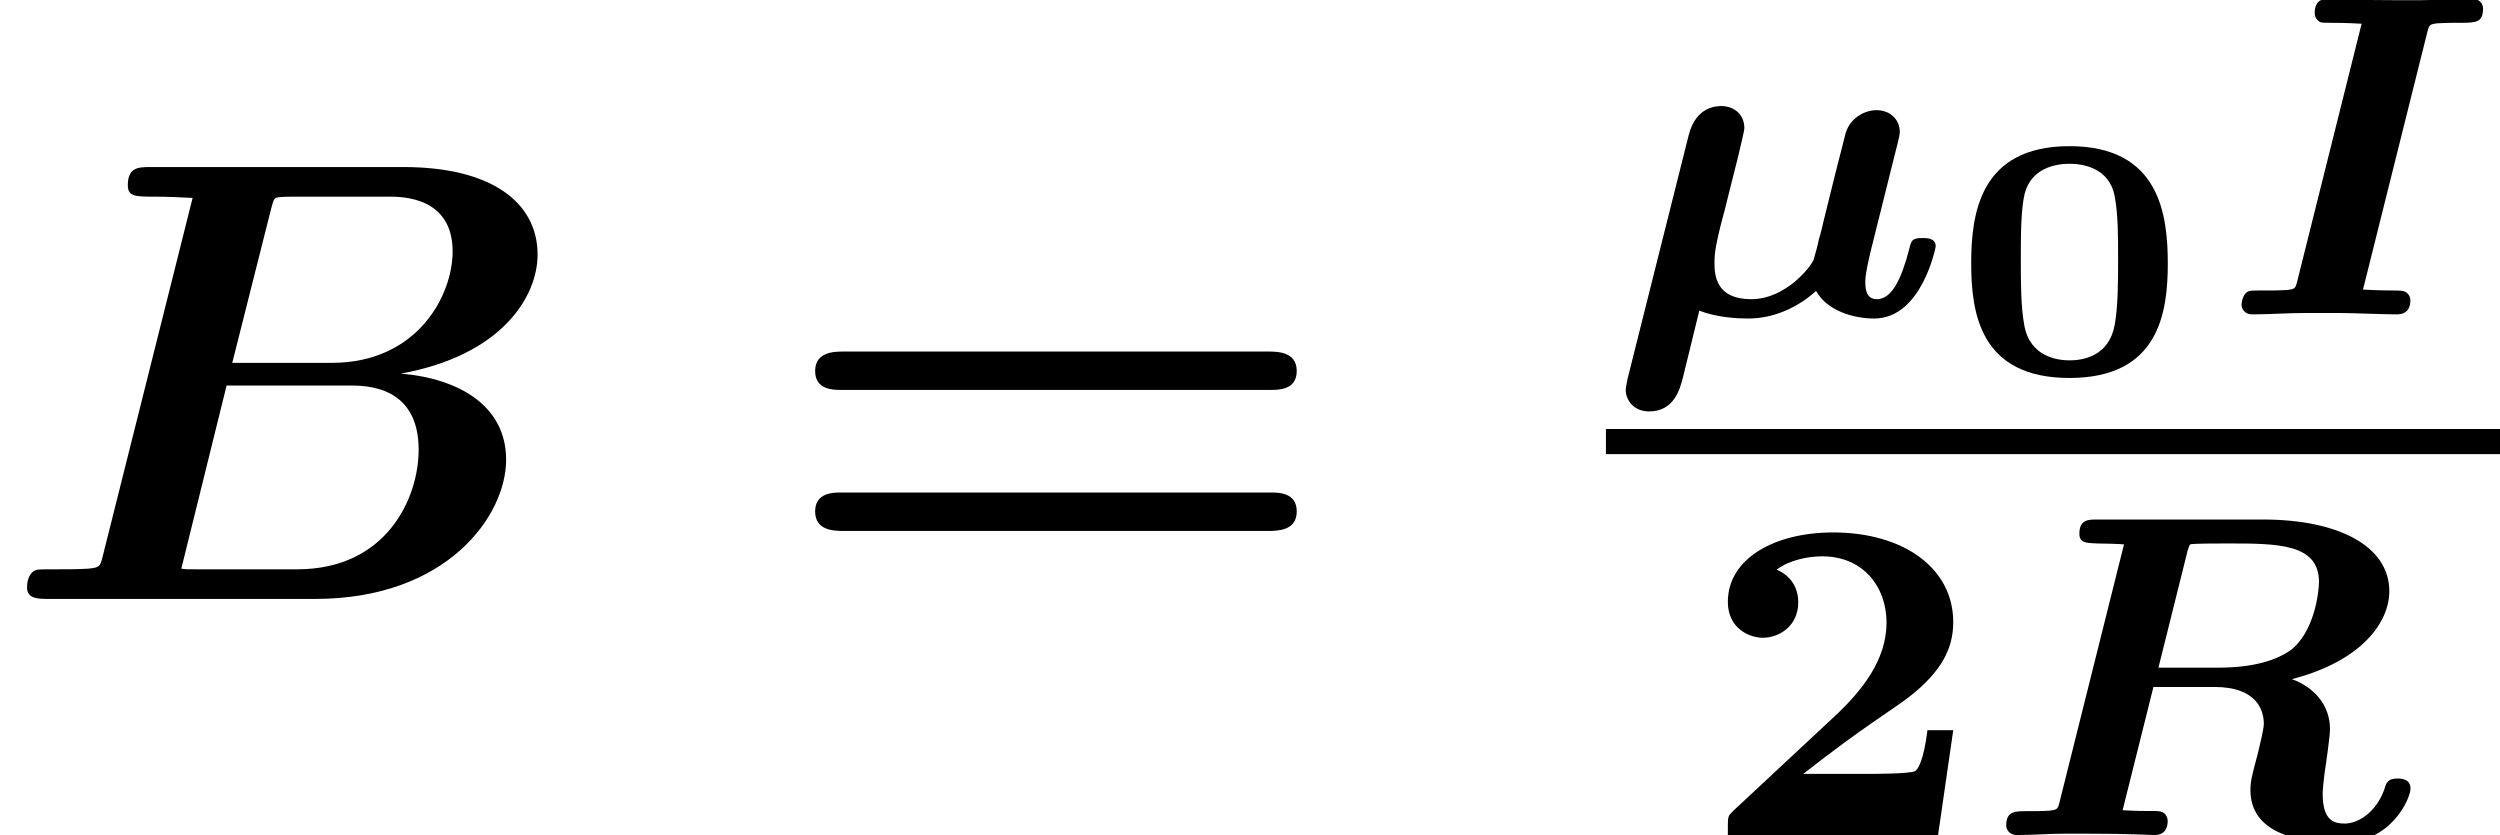 <?xml version='1.0' encoding='UTF-8'?>
<!-- This file was generated by dvisvgm 1.15.1 -->
<svg height='14.471pt' version='1.1' viewBox='70.735 58.363 43.324 14.471' width='43.324pt' xmlns='http://www.w3.org/2000/svg' xmlns:xlink='http://www.w3.org/1999/xlink'>
<defs>
<path d='M5.005 -2.766C5.037 -2.893 5.093 -3.1 5.093 -3.156C5.093 -3.379 4.926 -3.539 4.686 -3.539C4.503 -3.539 4.232 -3.419 4.152 -3.132C4.129 -3.053 3.826 -1.849 3.778 -1.642C3.762 -1.562 3.714 -1.371 3.69 -1.299C3.666 -1.18 3.634 -1.068 3.602 -0.956C3.579 -0.861 3.132 -0.263 2.519 -0.263C1.913 -0.263 1.881 -0.669 1.881 -0.893C1.881 -1.1 1.921 -1.259 1.985 -1.53C2.056 -1.793 2.072 -1.857 2.144 -2.152L2.279 -2.686C2.319 -2.869 2.399 -3.172 2.399 -3.228C2.399 -3.475 2.208 -3.61 2.001 -3.61C1.929 -3.61 1.562 -3.61 1.435 -3.108L0.375 1.116C0.367 1.164 0.343 1.267 0.343 1.307C0.343 1.49 0.486 1.682 0.749 1.682C1.188 1.682 1.283 1.283 1.331 1.108L1.618 -0.064C1.929 0.056 2.287 0.072 2.463 0.072C2.901 0.072 3.316 -0.112 3.642 -0.406C3.834 -0.056 4.304 0.072 4.647 0.072C5.475 0.072 5.715 -1.164 5.715 -1.18C5.715 -1.323 5.563 -1.323 5.491 -1.323C5.3 -1.323 5.292 -1.283 5.252 -1.116C5.125 -0.638 4.965 -0.263 4.694 -0.263C4.495 -0.263 4.495 -0.47 4.495 -0.582C4.495 -0.717 4.583 -1.084 4.647 -1.331L5.005 -2.766Z' id='g0-22'/>
<path d='M3.626 -4.894C3.658 -5.021 3.666 -5.029 3.81 -5.045C3.945 -5.053 4.057 -5.053 4.184 -5.053C4.463 -5.053 4.591 -5.053 4.591 -5.3C4.591 -5.388 4.527 -5.468 4.407 -5.468C4.2 -5.468 3.69 -5.444 3.483 -5.444H3.18C2.327 -5.444 1.937 -5.468 1.913 -5.468C1.841 -5.468 1.674 -5.468 1.674 -5.22C1.674 -5.149 1.714 -5.101 1.761 -5.069C1.833 -5.037 1.897 -5.069 2.487 -5.037L1.371 -0.574C1.339 -0.446 1.331 -0.438 1.188 -0.422C1.06 -0.414 0.94 -0.414 0.813 -0.414C0.566 -0.414 0.55 -0.414 0.51 -0.391C0.414 -0.335 0.406 -0.175 0.406 -0.167C0.406 -0.104 0.454 0 0.59 0C0.893 0 1.203 -0.024 1.514 -0.024H2.104C2.319 -0.024 2.869 0 3.084 0C3.148 0 3.332 0 3.332 -0.247C3.332 -0.303 3.3 -0.359 3.244 -0.391C3.164 -0.43 3.045 -0.399 2.511 -0.43L3.626 -4.894Z' id='g0-73'/>
<path d='M3.587 -4.918C3.618 -5.021 3.626 -5.029 3.634 -5.037C3.69 -5.053 4.065 -5.053 4.28 -5.053C5.149 -5.053 5.866 -5.053 5.866 -4.384C5.866 -4.216 5.786 -3.507 5.364 -3.196C5.157 -3.053 4.782 -2.901 4.129 -2.901H3.084L3.587 -4.918ZM5.396 -2.702C6.607 -3.013 7.085 -3.69 7.085 -4.224C7.085 -5.005 6.209 -5.468 4.894 -5.468H2.024C1.865 -5.468 1.714 -5.468 1.714 -5.22C1.714 -5.061 1.833 -5.061 2.024 -5.053C2.096 -5.053 2.431 -5.045 2.487 -5.037L1.371 -0.574C1.339 -0.446 1.331 -0.438 1.188 -0.422C1.068 -0.414 0.933 -0.414 0.813 -0.414C0.598 -0.414 0.446 -0.414 0.446 -0.167C0.446 -0.104 0.494 0 0.63 0C0.901 0 1.188 -0.024 1.466 -0.024H1.801C2.646 -0.024 2.957 0 3.005 0C3.061 0 3.244 0 3.244 -0.247C3.244 -0.255 3.244 -0.343 3.164 -0.391C3.076 -0.438 2.989 -0.399 2.463 -0.43L2.997 -2.566H4.057C4.782 -2.566 4.91 -2.168 4.91 -1.929C4.91 -1.833 4.846 -1.586 4.806 -1.411C4.702 -1.028 4.678 -0.925 4.678 -0.781C4.678 -0.048 5.46 0.135 6.249 0.135C7.125 0.135 7.452 -0.638 7.452 -0.805C7.452 -0.956 7.325 -0.98 7.229 -0.98C7.062 -0.98 7.03 -0.909 6.998 -0.789C6.854 -0.391 6.543 -0.199 6.312 -0.199C6.121 -0.199 5.93 -0.255 5.93 -0.717C5.93 -0.773 5.946 -0.94 5.962 -1.068C5.986 -1.219 6.057 -1.714 6.057 -1.833C6.057 -2.264 5.77 -2.566 5.396 -2.702Z' id='g0-82'/>
<path d='M1.778 -0.731C1.735 -0.556 1.724 -0.545 1.527 -0.524C1.342 -0.513 1.124 -0.513 0.949 -0.513C0.665 -0.513 0.644 -0.513 0.6 -0.491C0.469 -0.415 0.469 -0.24 0.469 -0.196C0.469 0 0.665 0 0.84 0H5.465C7.745 0 8.771 -1.44 8.771 -2.411C8.771 -3.349 7.953 -3.818 6.949 -3.905C8.695 -4.222 9.316 -5.236 9.316 -5.967C9.316 -6.862 8.531 -7.484 6.993 -7.484H2.618C2.4 -7.484 2.215 -7.484 2.215 -7.167C2.215 -6.971 2.356 -6.971 2.673 -6.971C2.902 -6.971 3.109 -6.96 3.338 -6.949L1.778 -0.731ZM4.702 -6.775C4.745 -6.938 4.756 -6.949 4.822 -6.96C4.92 -6.971 4.996 -6.971 5.116 -6.971H6.742C6.96 -6.971 7.844 -6.971 7.844 -6.022C7.844 -5.258 7.233 -4.091 5.749 -4.091H4.025L4.702 -6.775ZM3.404 -0.513C3.24 -0.513 3.218 -0.513 3.142 -0.524L3.927 -3.698H6.055C6.338 -3.698 7.255 -3.698 7.255 -2.585C7.255 -1.745 6.698 -0.513 5.149 -0.513H3.404Z' id='g1-66'/>
<path d='M4.392 -1.817H3.945C3.881 -1.291 3.778 -1.132 3.73 -1.108C3.642 -1.06 3.029 -1.06 2.893 -1.06H1.793C2.861 -1.897 3.292 -2.136 3.634 -2.399C4.192 -2.837 4.392 -3.236 4.392 -3.69C4.392 -4.631 3.523 -5.244 2.311 -5.244C1.291 -5.244 0.486 -4.79 0.486 -4.041C0.486 -3.571 0.869 -3.419 1.092 -3.419C1.371 -3.419 1.706 -3.618 1.706 -4.033C1.706 -4.407 1.435 -4.559 1.331 -4.599C1.554 -4.766 1.873 -4.83 2.12 -4.83C2.837 -4.83 3.236 -4.296 3.236 -3.682C3.236 -3.037 2.813 -2.503 2.343 -2.064L0.582 -0.422C0.494 -0.335 0.486 -0.327 0.486 -0.167V0H4.129L4.392 -1.817Z' id='g3-50'/>
<path d='M8.596 -3.622C8.727 -3.622 9.044 -3.622 9.044 -3.949C9.044 -4.287 8.705 -4.287 8.542 -4.287H1.2C1.036 -4.287 0.698 -4.287 0.698 -3.949C0.698 -3.622 1.015 -3.622 1.145 -3.622H8.596ZM8.542 -1.178C8.705 -1.178 9.044 -1.178 9.044 -1.516C9.044 -1.844 8.727 -1.844 8.596 -1.844H1.145C1.015 -1.844 0.698 -1.844 0.698 -1.516C0.698 -1.178 1.036 -1.178 1.2 -1.178H8.542Z' id='g4-61'/>
<path d='M3.772 -1.901C3.772 -2.762 3.622 -3.933 2.068 -3.933C0.508 -3.933 0.365 -2.75 0.365 -1.901C0.365 -1.04 0.52 0.084 2.068 0.084C3.622 0.084 3.772 -1.052 3.772 -1.901ZM2.068 -0.221C1.865 -0.221 1.381 -0.281 1.285 -0.831C1.225 -1.154 1.225 -1.572 1.225 -1.979C1.225 -2.355 1.225 -2.827 1.291 -3.108C1.405 -3.551 1.823 -3.628 2.068 -3.628C2.283 -3.628 2.756 -3.569 2.851 -3.067C2.911 -2.756 2.911 -2.373 2.911 -1.979C2.911 -1.614 2.911 -1.154 2.851 -0.831C2.75 -0.287 2.295 -0.221 2.068 -0.221Z' id='g2-48'/>
</defs>
<g id='page1'>
<use x='70.735' xlink:href='#g1-66' y='68.742'/>
<use x='84.163' xlink:href='#g4-61' y='68.742'/>
<use x='98.565' xlink:href='#g0-22' y='63.811'/>
<use x='104.53' xlink:href='#g2-48' y='64.829'/>
<use x='109.174' xlink:href='#g0-73' y='63.811'/>
<rect height='0.436' width='15.494' x='98.565' y='65.797'/>
<use x='100.192' xlink:href='#g3-50' y='72.834'/>
<use x='105.056' xlink:href='#g0-82' y='72.834'/>
</g>
</svg>
<!--Rendered by QuickLaTeX.com--><!--Rendered by QuickLaTeX.com-->